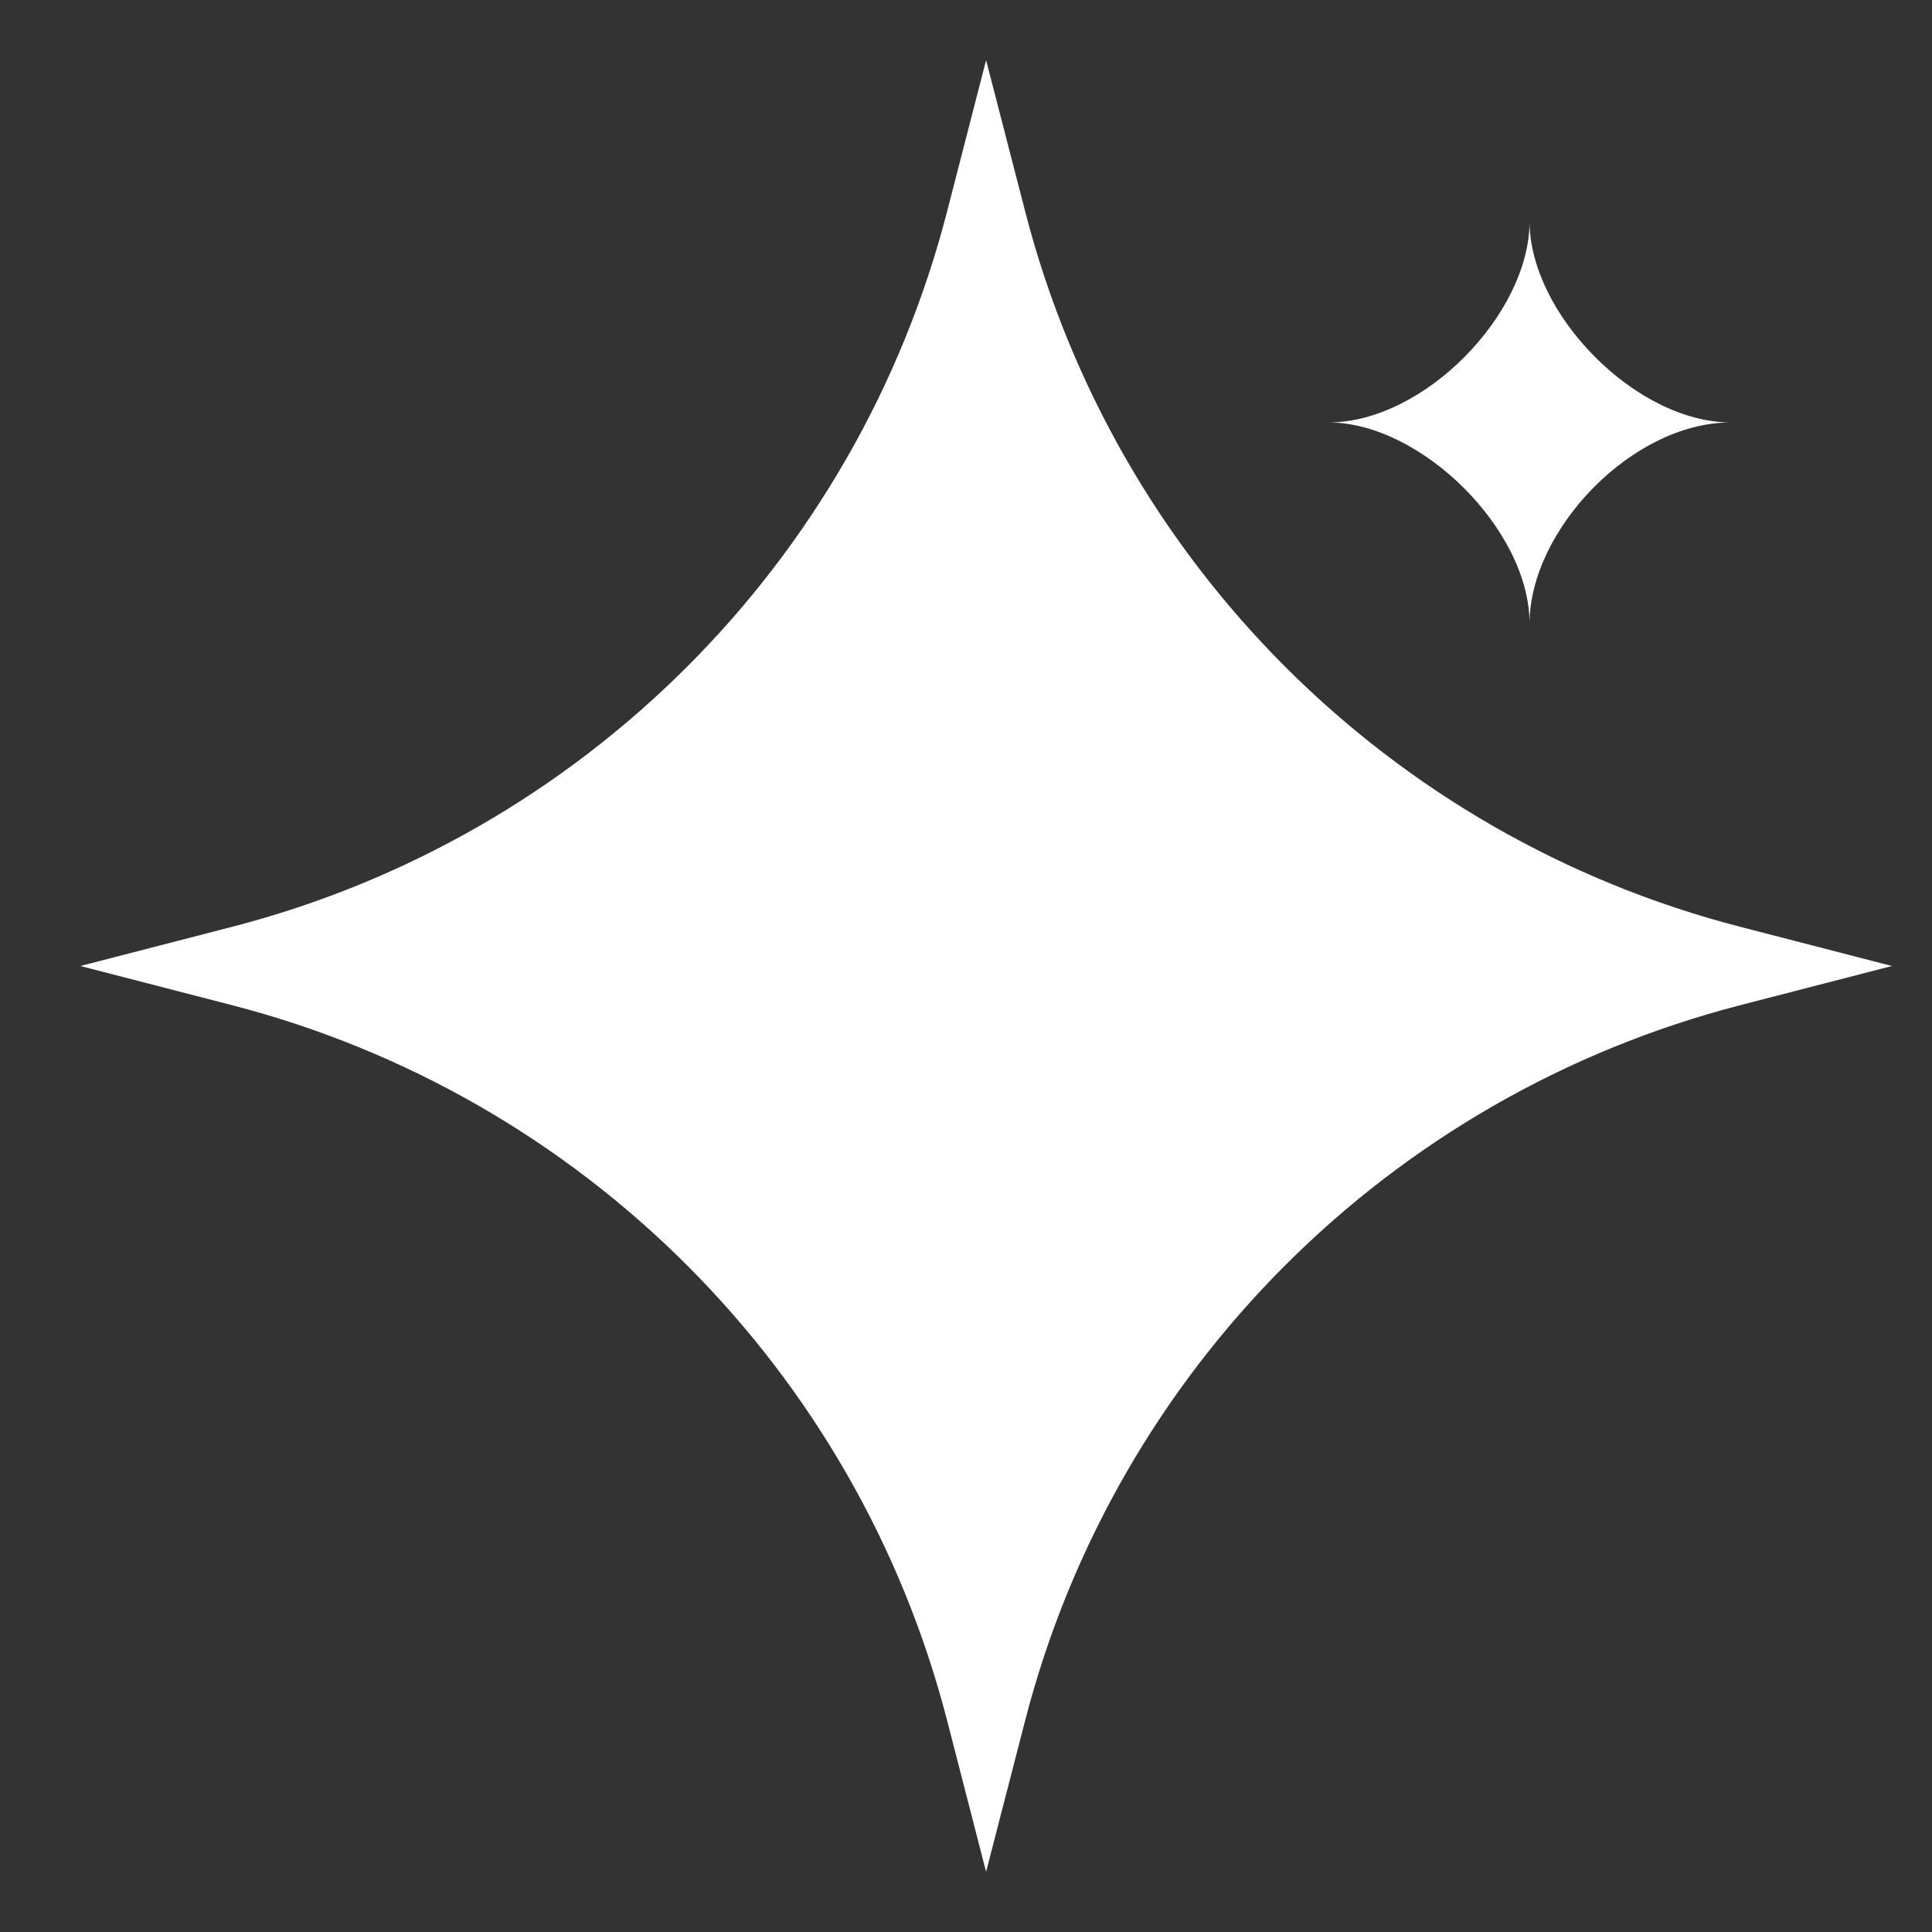 <svg width="20" height="20" viewBox="0 0 20 20" fill="none" xmlns="http://www.w3.org/2000/svg">
<rect x="0" y="0" width="20" height="20" fill="#333333" stroke="none"/>
<g clip-path="url(#clip0_209_664)">
<path fill-rule="evenodd" clip-rule="evenodd" d="M18.021 9.596C14.388 8.66 11.548 5.821 10.612 2.187L10.208 0.623L9.805 2.187C8.868 5.821 6.029 8.66 2.396 9.596L0.832 10L2.396 10.404C6.029 11.341 8.868 14.18 9.805 17.812L10.208 19.377L10.612 17.812C11.548 14.18 14.388 11.341 18.021 10.404L19.585 10L18.021 9.596Z" fill="white"/>
<path fill-rule="evenodd" clip-rule="evenodd" d="M15.834 6.456C15.834 5.487 16.896 4.373 17.917 4.373C16.934 4.373 15.834 3.247 15.834 2.292C15.834 3.247 14.744 4.373 13.753 4.373C14.707 4.373 15.834 5.481 15.834 6.456Z" fill="white"/>
</g>
<defs>
<clipPath id="clip0_209_664">
<rect width="20" height="20" fill="white"/>
</clipPath>
</defs>
</svg>
